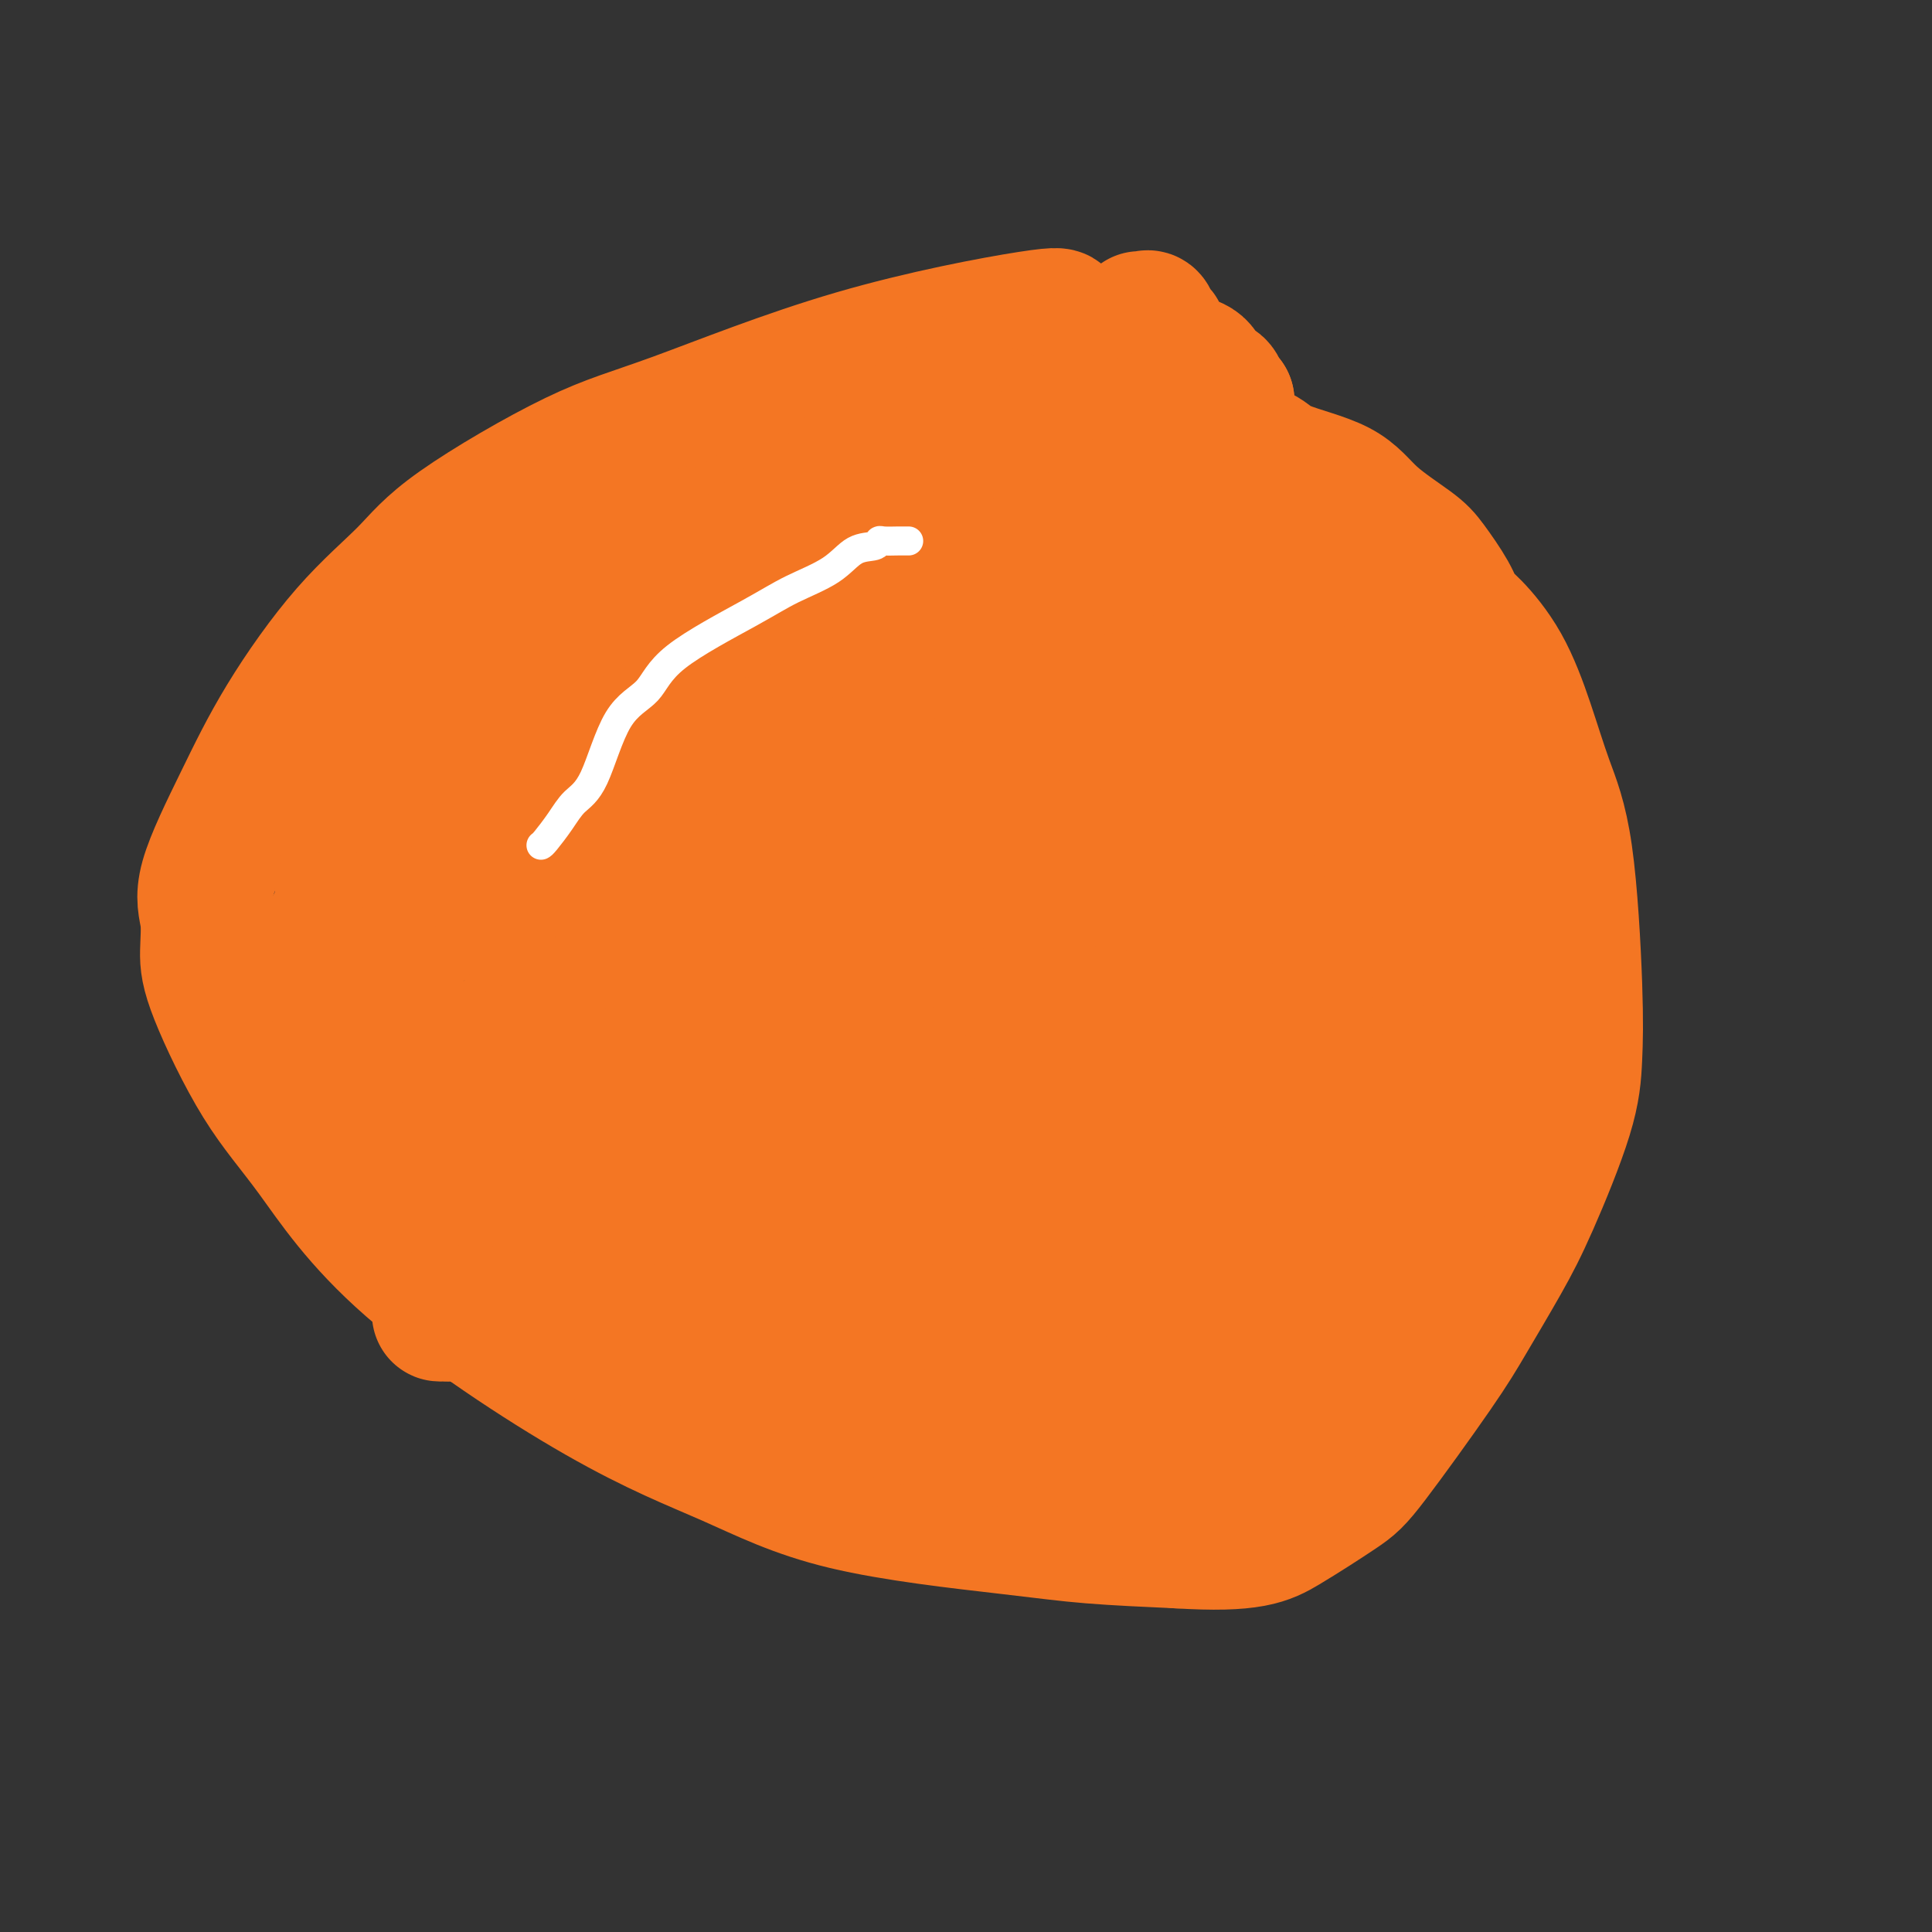 <svg viewBox='0 0 400 400' version='1.1' xmlns='http://www.w3.org/2000/svg' xmlns:xlink='http://www.w3.org/1999/xlink'><rect x="0" y="0" width="400" height="400" fill="#333333" stroke="none"/><g fill='none' stroke='#F47623' stroke-width='28' stroke-linecap='round' stroke-linejoin='round'><path d='M219,66c0.542,-0.551 1.084,-1.101 -6,0c-7.084,1.101 -21.792,3.854 -36,8c-14.208,4.146 -27.914,9.684 -37,13c-9.086,3.316 -13.551,4.410 -21,8c-7.449,3.590 -17.882,9.676 -24,14c-6.118,4.324 -7.921,6.886 -11,10c-3.079,3.114 -7.434,6.781 -12,12c-4.566,5.219 -9.343,11.990 -13,18c-3.657,6.010 -6.195,11.257 -9,17c-2.805,5.743 -5.878,11.981 -7,16c-1.122,4.019 -0.292,5.820 0,8c0.292,2.180 0.046,4.740 0,7c-0.046,2.260 0.107,4.218 2,9c1.893,4.782 5.525,12.386 9,18c3.475,5.614 6.791,9.239 11,15c4.209,5.761 9.310,13.658 20,23c10.690,9.342 26.969,20.128 39,27c12.031,6.872 19.815,9.830 27,13c7.185,3.170 13.771,6.551 24,9c10.229,2.449 24.100,3.967 33,5c8.900,1.033 12.829,1.581 18,2c5.171,0.419 11.586,0.710 18,1'/><path d='M244,319c15.053,0.938 18.186,-0.718 22,-3c3.814,-2.282 8.308,-5.191 11,-7c2.692,-1.809 3.581,-2.517 7,-7c3.419,-4.483 9.368,-12.740 13,-18c3.632,-5.260 4.949,-7.522 7,-11c2.051,-3.478 4.838,-8.173 7,-12c2.162,-3.827 3.699,-6.788 6,-12c2.301,-5.212 5.365,-12.675 7,-18c1.635,-5.325 1.842,-8.512 2,-12c0.158,-3.488 0.267,-7.276 0,-15c-0.267,-7.724 -0.911,-19.382 -2,-27c-1.089,-7.618 -2.624,-11.195 -4,-15c-1.376,-3.805 -2.593,-7.838 -4,-12c-1.407,-4.162 -3.003,-8.452 -5,-12c-1.997,-3.548 -4.396,-6.355 -6,-8c-1.604,-1.645 -2.413,-2.129 -3,-3c-0.587,-0.871 -0.951,-2.130 -2,-4c-1.049,-1.870 -2.784,-4.352 -4,-6c-1.216,-1.648 -1.912,-2.462 -4,-4c-2.088,-1.538 -5.568,-3.798 -8,-6c-2.432,-2.202 -3.817,-4.345 -7,-6c-3.183,-1.655 -8.165,-2.822 -11,-4c-2.835,-1.178 -3.522,-2.368 -5,-3c-1.478,-0.632 -3.747,-0.705 -5,-1c-1.253,-0.295 -1.490,-0.813 -3,-1c-1.510,-0.187 -4.292,-0.044 -6,0c-1.708,0.044 -2.342,-0.010 -3,0c-0.658,0.010 -1.341,0.085 -5,0c-3.659,-0.085 -10.293,-0.331 -15,-1c-4.707,-0.669 -7.488,-1.763 -11,-3c-3.512,-1.237 -7.756,-2.619 -12,-4'/><path d='M201,84c-6.575,-2.547 -11.513,-5.415 -14,-7c-2.487,-1.585 -2.522,-1.889 -3,-2c-0.478,-0.111 -1.398,-0.030 -2,0c-0.602,0.030 -0.886,0.009 -1,0c-0.114,-0.009 -0.057,-0.004 0,0'/><path d='M236,66c0.330,0.053 0.660,0.105 1,0c0.340,-0.105 0.691,-0.368 1,0c0.309,0.368 0.576,1.367 1,2c0.424,0.633 1.005,0.898 1,1c-0.005,0.102 -0.597,0.040 0,1c0.597,0.960 2.383,2.943 4,4c1.617,1.057 3.064,1.187 4,2c0.936,0.813 1.361,2.309 2,3c0.639,0.691 1.491,0.577 2,1c0.509,0.423 0.676,1.383 1,2c0.324,0.617 0.807,0.891 1,1c0.193,0.109 0.097,0.055 0,0'/><path d='M254,83c-2.191,-0.157 -4.381,-0.314 -6,0c-1.619,0.314 -2.665,1.101 -4,2c-1.335,0.899 -2.958,1.912 -4,2c-1.042,0.088 -1.504,-0.748 -3,0c-1.496,0.748 -4.027,3.082 -6,4c-1.973,0.918 -3.390,0.421 -5,1c-1.610,0.579 -3.414,2.236 -6,3c-2.586,0.764 -5.952,0.636 -8,1c-2.048,0.364 -2.776,1.221 -4,2c-1.224,0.779 -2.943,1.480 -4,2c-1.057,0.520 -1.453,0.860 -2,1c-0.547,0.140 -1.246,0.079 -2,0c-0.754,-0.079 -1.563,-0.175 -3,0c-1.437,0.175 -3.501,0.621 -5,1c-1.499,0.379 -2.431,0.690 -4,1c-1.569,0.310 -3.774,0.619 -6,1c-2.226,0.381 -4.473,0.834 -7,1c-2.527,0.166 -5.334,0.045 -7,0c-1.666,-0.045 -2.190,-0.013 -3,0c-0.810,0.013 -1.905,0.006 -3,0'/><path d='M162,105c-5.911,0.622 -1.689,0.178 0,0c1.689,-0.178 0.844,-0.089 0,0'/><path d='M162,105c-1.026,-0.435 -2.052,-0.870 -4,0c-1.948,0.870 -4.817,3.045 -7,4c-2.183,0.955 -3.679,0.691 -5,1c-1.321,0.309 -2.466,1.190 -4,2c-1.534,0.810 -3.457,1.547 -5,2c-1.543,0.453 -2.707,0.621 -4,1c-1.293,0.379 -2.715,0.970 -5,2c-2.285,1.030 -5.433,2.498 -7,3c-1.567,0.502 -1.552,0.038 -2,0c-0.448,-0.038 -1.361,0.349 -2,1c-0.639,0.651 -1.006,1.566 -2,2c-0.994,0.434 -2.614,0.386 -4,1c-1.386,0.614 -2.539,1.890 -4,3c-1.461,1.110 -3.231,2.055 -5,3'/><path d='M102,130c-2.603,1.681 -1.612,1.382 -2,2c-0.388,0.618 -2.157,2.152 -3,3c-0.843,0.848 -0.762,1.011 -1,1c-0.238,-0.011 -0.795,-0.195 -1,0c-0.205,0.195 -0.059,0.770 0,1c0.059,0.230 0.029,0.115 0,0'/><path d='M95,137c0.359,0.156 0.717,0.312 3,-1c2.283,-1.312 6.490,-4.092 10,-6c3.510,-1.908 6.323,-2.944 10,-5c3.677,-2.056 8.220,-5.132 13,-7c4.780,-1.868 9.799,-2.529 13,-4c3.201,-1.471 4.585,-3.752 7,-5c2.415,-1.248 5.860,-1.463 8,-2c2.140,-0.537 2.975,-1.396 4,-2c1.025,-0.604 2.239,-0.952 4,-2c1.761,-1.048 4.069,-2.796 6,-4c1.931,-1.204 3.486,-1.863 5,-3c1.514,-1.137 2.988,-2.752 5,-4c2.012,-1.248 4.564,-2.128 6,-3c1.436,-0.872 1.758,-1.736 2,-2c0.242,-0.264 0.405,0.074 1,0c0.595,-0.074 1.622,-0.558 2,-1c0.378,-0.442 0.108,-0.840 0,-1c-0.108,-0.160 -0.054,-0.080 0,0'/><path d='M194,85c-0.627,-0.309 -1.254,-0.619 -6,3c-4.746,3.619 -13.610,11.166 -24,19c-10.390,7.834 -22.307,15.954 -27,19c-4.693,3.046 -2.162,1.018 -2,1c0.162,-0.018 -2.045,1.973 -3,3c-0.955,1.027 -0.658,1.090 -1,1c-0.342,-0.090 -1.323,-0.332 -2,0c-0.677,0.332 -1.051,1.237 -2,2c-0.949,0.763 -2.473,1.385 -4,2c-1.527,0.615 -3.056,1.225 -4,2c-0.944,0.775 -1.303,1.717 -2,2c-0.697,0.283 -1.732,-0.093 -2,0c-0.268,0.093 0.230,0.656 0,1c-0.230,0.344 -1.189,0.470 -2,1c-0.811,0.530 -1.474,1.462 -2,2c-0.526,0.538 -0.914,0.680 -1,1c-0.086,0.320 0.132,0.818 0,1c-0.132,0.182 -0.613,0.049 -1,0c-0.387,-0.049 -0.681,-0.013 -1,0c-0.319,0.013 -0.663,0.004 -2,0c-1.337,-0.004 -3.669,-0.002 -6,0'/><path d='M100,145c-1.500,0.000 -0.750,0.000 0,0'/><path d='M100,145c-0.958,0.361 -1.916,0.723 -3,1c-1.084,0.277 -2.293,0.471 -3,1c-0.707,0.529 -0.912,1.395 -2,2c-1.088,0.605 -3.061,0.950 -4,1c-0.939,0.050 -0.846,-0.193 -1,0c-0.154,0.193 -0.556,0.823 -1,1c-0.444,0.177 -0.929,-0.098 -1,0c-0.071,0.098 0.272,0.569 0,1c-0.272,0.431 -1.158,0.821 -2,2c-0.842,1.179 -1.640,3.148 -2,4c-0.360,0.852 -0.282,0.587 -1,2c-0.718,1.413 -2.234,4.504 -3,6c-0.766,1.496 -0.784,1.398 -1,2c-0.216,0.602 -0.631,1.903 -1,3c-0.369,1.097 -0.691,1.989 -1,3c-0.309,1.011 -0.605,2.142 -1,3c-0.395,0.858 -0.890,1.441 -1,2c-0.110,0.559 0.164,1.092 0,2c-0.164,0.908 -0.766,2.192 -1,3c-0.234,0.808 -0.102,1.141 0,2c0.102,0.859 0.172,2.246 0,3c-0.172,0.754 -0.586,0.877 -1,1'/><path d='M70,190c-2.262,6.488 -0.417,3.208 0,2c0.417,-1.208 -0.595,-0.345 -1,0c-0.405,0.345 -0.202,0.173 0,0'/><path d='M69,192c0.000,0.264 0.000,0.527 0,1c-0.000,0.473 -0.002,1.154 0,2c0.002,0.846 0.006,1.857 0,3c-0.006,1.143 -0.023,2.418 0,3c0.023,0.582 0.087,0.470 0,1c-0.087,0.530 -0.326,1.701 0,3c0.326,1.299 1.216,2.725 2,4c0.784,1.275 1.463,2.399 2,3c0.537,0.601 0.931,0.679 1,1c0.069,0.321 -0.189,0.886 0,1c0.189,0.114 0.824,-0.222 1,0c0.176,0.222 -0.107,1.001 0,1c0.107,-0.001 0.602,-0.781 1,0c0.398,0.781 0.698,3.124 1,4c0.302,0.876 0.607,0.286 1,0c0.393,-0.286 0.875,-0.269 1,0c0.125,0.269 -0.107,0.791 0,1c0.107,0.209 0.554,0.104 1,0'/><path d='M80,220c1.820,2.725 0.868,2.037 1,2c0.132,-0.037 1.346,0.578 2,1c0.654,0.422 0.749,0.653 1,1c0.251,0.347 0.660,0.810 1,1c0.340,0.190 0.611,0.106 1,0c0.389,-0.106 0.896,-0.234 1,0c0.104,0.234 -0.196,0.831 0,1c0.196,0.169 0.886,-0.091 1,0c0.114,0.091 -0.349,0.533 0,1c0.349,0.467 1.509,0.960 2,1c0.491,0.040 0.314,-0.374 1,0c0.686,0.374 2.236,1.536 3,2c0.764,0.464 0.744,0.230 1,0c0.256,-0.230 0.789,-0.458 1,0c0.211,0.458 0.099,1.600 1,2c0.901,0.400 2.815,0.058 4,1c1.185,0.942 1.642,3.166 2,4c0.358,0.834 0.618,0.276 1,0c0.382,-0.276 0.886,-0.270 1,0c0.114,0.270 -0.162,0.803 0,1c0.162,0.197 0.760,0.056 1,0c0.240,-0.056 0.120,-0.028 0,0'/><path d='M106,238c-0.000,-0.089 -0.000,-0.179 0,0c0.000,0.179 0.001,0.625 0,1c-0.001,0.375 -0.003,0.679 1,1c1.003,0.321 3.010,0.660 6,2c2.990,1.340 6.963,3.682 9,5c2.037,1.318 2.138,1.613 3,2c0.862,0.387 2.487,0.865 3,1c0.513,0.135 -0.084,-0.073 0,0c0.084,0.073 0.848,0.426 2,1c1.152,0.574 2.690,1.370 4,2c1.310,0.630 2.391,1.093 4,2c1.609,0.907 3.745,2.259 5,3c1.255,0.741 1.627,0.870 2,1'/><path d='M145,259c6.217,3.472 2.260,1.651 1,1c-1.260,-0.651 0.177,-0.132 1,0c0.823,0.132 1.030,-0.122 1,0c-0.030,0.122 -0.299,0.622 0,1c0.299,0.378 1.167,0.634 3,1c1.833,0.366 4.632,0.841 7,2c2.368,1.159 4.305,3.001 6,4c1.695,0.999 3.149,1.153 5,2c1.851,0.847 4.100,2.385 5,3c0.900,0.615 0.450,0.308 0,0'/><path d='M174,273c-2.957,-0.197 -5.914,-0.394 -12,-2c-6.086,-1.606 -15.300,-4.622 -21,-7c-5.700,-2.378 -7.885,-4.118 -10,-5c-2.115,-0.882 -4.158,-0.904 -7,-2c-2.842,-1.096 -6.481,-3.264 -9,-5c-2.519,-1.736 -3.918,-3.039 -6,-4c-2.082,-0.961 -4.848,-1.578 -7,-2c-2.152,-0.422 -3.691,-0.648 -5,-1c-1.309,-0.352 -2.388,-0.830 -3,-1c-0.612,-0.170 -0.757,-0.031 -1,0c-0.243,0.031 -0.584,-0.044 -1,0c-0.416,0.044 -0.905,0.208 -1,0c-0.095,-0.208 0.205,-0.787 0,-1c-0.205,-0.213 -0.916,-0.061 -1,0c-0.084,0.061 0.458,0.030 1,0'/><path d='M91,243c-7.366,-3.123 -0.780,-0.432 2,1c2.780,1.432 1.753,1.603 3,2c1.247,0.397 4.767,1.020 8,2c3.233,0.980 6.180,2.317 8,3c1.820,0.683 2.515,0.711 3,1c0.485,0.289 0.761,0.838 1,1c0.239,0.162 0.443,-0.062 3,1c2.557,1.062 7.469,3.412 11,5c3.531,1.588 5.680,2.414 8,4c2.320,1.586 4.810,3.931 7,5c2.190,1.069 4.079,0.861 5,1c0.921,0.139 0.873,0.624 1,1c0.127,0.376 0.429,0.645 1,1c0.571,0.355 1.411,0.798 2,1c0.589,0.202 0.928,0.163 1,0c0.072,-0.163 -0.122,-0.451 0,0c0.122,0.451 0.559,1.641 1,2c0.441,0.359 0.885,-0.113 1,0c0.115,0.113 -0.098,0.811 0,1c0.098,0.189 0.507,-0.131 1,0c0.493,0.131 1.069,0.715 2,1c0.931,0.285 2.215,0.273 3,1c0.785,0.727 1.069,2.195 2,3c0.931,0.805 2.507,0.948 3,1c0.493,0.052 -0.098,0.014 0,0c0.098,-0.014 0.885,-0.004 1,0c0.115,0.004 -0.443,0.002 -1,0'/><path d='M168,281c5.312,3.683 -0.408,1.891 -11,0c-10.592,-1.891 -26.056,-3.880 -36,-5c-9.944,-1.120 -14.367,-1.372 -18,-2c-3.633,-0.628 -6.474,-1.632 -8,-2c-1.526,-0.368 -1.736,-0.100 -2,0c-0.264,0.100 -0.582,0.030 -1,0c-0.418,-0.030 -0.934,-0.022 -1,0c-0.066,0.022 0.319,0.059 2,0c1.681,-0.059 4.657,-0.213 7,0c2.343,0.213 4.054,0.792 6,1c1.946,0.208 4.127,0.044 5,0c0.873,-0.044 0.439,0.031 1,0c0.561,-0.031 2.116,-0.167 4,0c1.884,0.167 4.095,0.637 6,1c1.905,0.363 3.503,0.618 6,1c2.497,0.382 5.891,0.891 9,1c3.109,0.109 5.932,-0.182 8,0c2.068,0.182 3.380,0.838 5,1c1.620,0.162 3.547,-0.168 5,0c1.453,0.168 2.433,0.836 3,1c0.567,0.164 0.723,-0.175 1,0c0.277,0.175 0.677,0.865 1,1c0.323,0.135 0.571,-0.283 1,0c0.429,0.283 1.039,1.269 2,2c0.961,0.731 2.275,1.209 4,2c1.725,0.791 3.863,1.896 6,3'/><path d='M173,286c3.991,2.331 4.969,3.657 6,4c1.031,0.343 2.115,-0.298 3,0c0.885,0.298 1.573,1.536 2,2c0.427,0.464 0.595,0.155 1,0c0.405,-0.155 1.047,-0.157 1,0c-0.047,0.157 -0.784,0.472 1,1c1.784,0.528 6.087,1.268 9,2c2.913,0.732 4.434,1.457 6,2c1.566,0.543 3.177,0.905 6,1c2.823,0.095 6.860,-0.078 9,0c2.140,0.078 2.384,0.406 3,0c0.616,-0.406 1.605,-1.544 2,-2c0.395,-0.456 0.198,-0.228 0,0'/><path d='M222,296c0.193,0.000 0.387,0.000 1,0c0.613,0.000 1.647,0.000 3,0c1.353,0.000 3.025,0.000 4,0c0.975,0.000 1.255,0.000 3,0c1.745,0.000 4.957,0.000 7,0c2.043,0.000 2.919,0.000 4,0c1.081,0.000 2.367,0.000 3,0c0.633,0.000 0.611,0.000 1,0c0.389,0.000 1.188,0.000 2,0c0.812,0.000 1.636,0.000 3,0c1.364,0.000 3.270,0.000 5,0c1.730,0.000 3.286,0.000 4,0c0.714,-0.000 0.586,-0.000 1,0c0.414,0.000 1.369,0.000 2,0c0.631,0.000 0.939,0.000 1,0c0.061,0.000 -0.125,0.000 0,0c0.125,0.000 0.563,0.000 1,0'/><path d='M267,296c7.500,0.000 3.750,0.000 0,0'/><path d='M267,296c1.529,-1.799 3.057,-3.598 4,-5c0.943,-1.402 1.300,-2.407 3,-5c1.700,-2.593 4.743,-6.775 6,-9c1.257,-2.225 0.727,-2.493 1,-3c0.273,-0.507 1.347,-1.251 2,-2c0.653,-0.749 0.884,-1.502 1,-2c0.116,-0.498 0.118,-0.741 0,-1c-0.118,-0.259 -0.355,-0.534 0,-1c0.355,-0.466 1.303,-1.122 2,-2c0.697,-0.878 1.142,-1.978 2,-3c0.858,-1.022 2.128,-1.966 3,-3c0.872,-1.034 1.346,-2.157 2,-3c0.654,-0.843 1.488,-1.407 2,-2c0.512,-0.593 0.704,-1.214 1,-2c0.296,-0.786 0.698,-1.736 1,-3c0.302,-1.264 0.504,-2.840 1,-4c0.496,-1.160 1.284,-1.903 2,-3c0.716,-1.097 1.358,-2.549 2,-4'/><path d='M302,239c5.431,-9.232 1.509,-3.813 0,-2c-1.509,1.813 -0.604,0.019 0,-1c0.604,-1.019 0.908,-1.264 1,-2c0.092,-0.736 -0.027,-1.963 0,-3c0.027,-1.037 0.200,-1.886 0,-3c-0.200,-1.114 -0.771,-2.495 -1,-4c-0.229,-1.505 -0.114,-3.135 0,-4c0.114,-0.865 0.227,-0.966 0,-1c-0.227,-0.034 -0.793,-0.001 -1,0c-0.207,0.001 -0.055,-0.030 0,-1c0.055,-0.970 0.015,-2.879 0,-4c-0.015,-1.121 -0.003,-1.455 0,-3c0.003,-1.545 -0.003,-4.302 0,-6c0.003,-1.698 0.016,-2.337 0,-3c-0.016,-0.663 -0.061,-1.350 0,-2c0.061,-0.650 0.229,-1.262 0,-3c-0.229,-1.738 -0.854,-4.603 -1,-6c-0.146,-1.397 0.188,-1.327 0,-3c-0.188,-1.673 -0.898,-5.090 -1,-7c-0.102,-1.910 0.404,-2.314 0,-3c-0.404,-0.686 -1.717,-1.655 -2,-3c-0.283,-1.345 0.466,-3.068 0,-5c-0.466,-1.932 -2.147,-4.074 -3,-6c-0.853,-1.926 -0.878,-3.635 -1,-5c-0.122,-1.365 -0.340,-2.386 -1,-4c-0.660,-1.614 -1.761,-3.819 -3,-6c-1.239,-2.181 -2.617,-4.336 -4,-6c-1.383,-1.664 -2.773,-2.838 -5,-5c-2.227,-2.162 -5.292,-5.313 -7,-7c-1.708,-1.687 -2.059,-1.911 -3,-3c-0.941,-1.089 -2.470,-3.045 -4,-5'/><path d='M266,123c-4.145,-4.341 -3.006,-2.192 -3,-2c0.006,0.192 -1.121,-1.572 -2,-3c-0.879,-1.428 -1.511,-2.520 -3,-4c-1.489,-1.480 -3.837,-3.350 -5,-5c-1.163,-1.650 -1.141,-3.082 -2,-4c-0.859,-0.918 -2.598,-1.321 -4,-2c-1.402,-0.679 -2.467,-1.632 -3,-2c-0.533,-0.368 -0.535,-0.150 -1,0c-0.465,0.150 -1.395,0.233 -2,0c-0.605,-0.233 -0.887,-0.781 -1,-1c-0.113,-0.219 -0.056,-0.110 0,0'/><path d='M240,100c-1.279,0.015 -2.559,0.031 -4,1c-1.441,0.969 -3.044,2.893 -4,4c-0.956,1.107 -1.266,1.398 -2,2c-0.734,0.602 -1.891,1.517 -3,2c-1.109,0.483 -2.169,0.536 -3,1c-0.831,0.464 -1.433,1.339 -3,2c-1.567,0.661 -4.097,1.109 -6,2c-1.903,0.891 -3.177,2.226 -4,3c-0.823,0.774 -1.193,0.989 -2,1c-0.807,0.011 -2.051,-0.180 -3,0c-0.949,0.180 -1.603,0.730 -2,1c-0.397,0.270 -0.536,0.258 -2,1c-1.464,0.742 -4.252,2.236 -6,3c-1.748,0.764 -2.457,0.797 -4,1c-1.543,0.203 -3.919,0.576 -5,1c-1.081,0.424 -0.866,0.898 -1,1c-0.134,0.102 -0.618,-0.169 -2,0c-1.382,0.169 -3.663,0.777 -6,1c-2.337,0.223 -4.729,0.060 -7,0c-2.271,-0.060 -4.421,-0.016 -7,0c-2.579,0.016 -5.588,0.004 -7,0c-1.412,-0.004 -1.226,-0.001 -2,0c-0.774,0.001 -2.507,0.000 -3,0c-0.493,-0.000 0.253,-0.000 1,0'/><path d='M153,127c-4.374,0.621 6.193,0.173 13,0c6.807,-0.173 9.856,-0.071 13,0c3.144,0.071 6.383,0.111 8,0c1.617,-0.111 1.614,-0.372 3,-1c1.386,-0.628 4.163,-1.621 6,-2c1.837,-0.379 2.733,-0.143 5,-1c2.267,-0.857 5.905,-2.808 8,-4c2.095,-1.192 2.648,-1.626 4,-2c1.352,-0.374 3.502,-0.689 4,-1c0.498,-0.311 -0.656,-0.619 0,-1c0.656,-0.381 3.121,-0.834 5,-1c1.879,-0.166 3.172,-0.044 4,0c0.828,0.044 1.192,0.012 2,0c0.808,-0.012 2.059,-0.003 3,0c0.941,0.003 1.573,-0.000 2,0c0.427,0.000 0.648,0.004 1,0c0.352,-0.004 0.834,-0.016 1,0c0.166,0.016 0.017,0.060 0,0c-0.017,-0.060 0.100,-0.222 1,0c0.900,0.222 2.583,0.830 4,1c1.417,0.170 2.566,-0.099 4,0c1.434,0.099 3.152,0.565 4,1c0.848,0.435 0.825,0.838 1,1c0.175,0.162 0.547,0.082 1,0c0.453,-0.082 0.987,-0.166 1,0c0.013,0.166 -0.493,0.583 -1,1'/><path d='M250,118c2.797,1.331 -4.210,2.657 -9,4c-4.790,1.343 -7.361,2.702 -10,4c-2.639,1.298 -5.344,2.534 -9,4c-3.656,1.466 -8.263,3.163 -11,4c-2.737,0.837 -3.602,0.816 -5,1c-1.398,0.184 -3.327,0.574 -7,1c-3.673,0.426 -9.089,0.888 -13,1c-3.911,0.112 -6.318,-0.127 -9,0c-2.682,0.127 -5.639,0.620 -7,1c-1.361,0.380 -1.126,0.648 -2,1c-0.874,0.352 -2.858,0.790 -4,1c-1.142,0.210 -1.441,0.193 -2,0c-0.559,-0.193 -1.377,-0.562 -3,0c-1.623,0.562 -4.050,2.055 -6,3c-1.950,0.945 -3.425,1.344 -5,2c-1.575,0.656 -3.252,1.570 -4,2c-0.748,0.430 -0.566,0.374 -2,1c-1.434,0.626 -4.482,1.932 -7,3c-2.518,1.068 -4.505,1.897 -7,3c-2.495,1.103 -5.499,2.481 -8,4c-2.501,1.519 -4.499,3.178 -6,4c-1.501,0.822 -2.505,0.808 -3,1c-0.495,0.192 -0.479,0.590 -1,1c-0.521,0.410 -1.577,0.831 -2,1c-0.423,0.169 -0.211,0.084 0,0'/><path d='M108,165c-0.610,0.537 -1.219,1.073 -2,2c-0.781,0.927 -1.732,2.244 -2,3c-0.268,0.756 0.147,0.950 0,1c-0.147,0.050 -0.857,-0.043 -1,0c-0.143,0.043 0.279,0.221 0,1c-0.279,0.779 -1.259,2.159 -2,3c-0.741,0.841 -1.242,1.142 -2,2c-0.758,0.858 -1.772,2.272 -2,3c-0.228,0.728 0.328,0.770 0,1c-0.328,0.230 -1.542,0.649 -2,1c-0.458,0.351 -0.160,0.633 0,1c0.160,0.367 0.182,0.819 0,1c-0.182,0.181 -0.570,0.091 -1,0c-0.430,-0.091 -0.904,-0.183 -1,0c-0.096,0.183 0.184,0.640 0,1c-0.184,0.360 -0.833,0.622 -1,1c-0.167,0.378 0.147,0.871 0,1c-0.147,0.129 -0.756,-0.106 -1,0c-0.244,0.106 -0.122,0.553 0,1'/><path d='M91,188c-3.079,4.140 -2.275,2.989 -2,3c0.275,0.011 0.021,1.183 0,2c-0.021,0.817 0.191,1.280 0,2c-0.191,0.720 -0.785,1.698 -1,2c-0.215,0.302 -0.050,-0.073 0,0c0.050,0.073 -0.013,0.592 0,1c0.013,0.408 0.102,0.704 0,1c-0.102,0.296 -0.397,0.591 0,1c0.397,0.409 1.485,0.931 2,1c0.515,0.069 0.458,-0.316 1,0c0.542,0.316 1.682,1.334 2,2c0.318,0.666 -0.187,0.981 0,1c0.187,0.019 1.066,-0.258 2,0c0.934,0.258 1.924,1.053 3,2c1.076,0.947 2.238,2.048 3,3c0.762,0.952 1.123,1.757 2,2c0.877,0.243 2.272,-0.076 3,0c0.728,0.076 0.791,0.546 1,1c0.209,0.454 0.564,0.890 1,1c0.436,0.110 0.953,-0.107 1,0c0.047,0.107 -0.376,0.537 1,1c1.376,0.463 4.553,0.961 7,1c2.447,0.039 4.166,-0.379 6,0c1.834,0.379 3.784,1.555 5,2c1.216,0.445 1.697,0.161 2,0c0.303,-0.161 0.428,-0.197 1,0c0.572,0.197 1.592,0.628 2,1c0.408,0.372 0.204,0.686 0,1'/><path d='M133,219c4.550,1.181 0.925,0.135 0,0c-0.925,-0.135 0.851,0.641 2,1c1.149,0.359 1.671,0.299 2,1c0.329,0.701 0.463,2.161 1,3c0.537,0.839 1.476,1.056 2,1c0.524,-0.056 0.634,-0.383 1,0c0.366,0.383 0.989,1.478 1,2c0.011,0.522 -0.588,0.472 0,1c0.588,0.528 2.365,1.636 4,3c1.635,1.364 3.128,2.985 4,4c0.872,1.015 1.124,1.426 2,2c0.876,0.574 2.377,1.312 3,2c0.623,0.688 0.369,1.326 1,2c0.631,0.674 2.146,1.384 3,2c0.854,0.616 1.048,1.137 2,2c0.952,0.863 2.663,2.066 4,3c1.337,0.934 2.299,1.599 3,2c0.701,0.401 1.141,0.540 2,1c0.859,0.460 2.136,1.242 3,2c0.864,0.758 1.314,1.493 2,2c0.686,0.507 1.608,0.788 2,1c0.392,0.212 0.253,0.356 1,1c0.747,0.644 2.379,1.787 3,2c0.621,0.213 0.231,-0.504 1,0c0.769,0.504 2.697,2.230 4,3c1.303,0.770 1.982,0.585 3,1c1.018,0.415 2.376,1.431 3,2c0.624,0.569 0.514,0.692 1,1c0.486,0.308 1.567,0.802 2,1c0.433,0.198 0.216,0.099 0,0'/><path d='M195,267c5.148,3.426 1.017,0.991 2,1c0.983,0.009 7.079,2.462 10,4c2.921,1.538 2.666,2.163 4,3c1.334,0.837 4.255,1.888 6,3c1.745,1.112 2.313,2.287 3,3c0.687,0.713 1.494,0.965 2,1c0.506,0.035 0.712,-0.146 1,0c0.288,0.146 0.657,0.619 1,1c0.343,0.381 0.659,0.668 -3,-1c-3.659,-1.668 -11.293,-5.293 -17,-8c-5.707,-2.707 -9.488,-4.496 -18,-8c-8.512,-3.504 -21.757,-8.722 -30,-12c-8.243,-3.278 -11.485,-4.618 -14,-6c-2.515,-1.382 -4.301,-2.808 -7,-5c-2.699,-2.192 -6.309,-5.150 -9,-7c-2.691,-1.850 -4.461,-2.593 -6,-4c-1.539,-1.407 -2.846,-3.477 -4,-5c-1.154,-1.523 -2.156,-2.499 -3,-3c-0.844,-0.501 -1.530,-0.526 -2,-1c-0.470,-0.474 -0.724,-1.395 -1,-2c-0.276,-0.605 -0.574,-0.894 -1,-1c-0.426,-0.106 -0.979,-0.030 -1,0c-0.021,0.030 0.489,0.015 1,0'/><path d='M109,220c-4.825,-4.381 -0.389,-1.333 1,0c1.389,1.333 -0.270,0.951 3,2c3.270,1.049 11.469,3.530 17,5c5.531,1.470 8.393,1.931 14,4c5.607,2.069 13.959,5.746 20,8c6.041,2.254 9.769,3.084 13,4c3.231,0.916 5.963,1.916 10,3c4.037,1.084 9.380,2.250 13,3c3.620,0.750 5.517,1.084 8,2c2.483,0.916 5.551,2.412 9,4c3.449,1.588 7.277,3.266 9,4c1.723,0.734 1.339,0.525 2,1c0.661,0.475 2.366,1.635 3,2c0.634,0.365 0.196,-0.064 0,0c-0.196,0.064 -0.152,0.622 1,1c1.152,0.378 3.411,0.575 5,1c1.589,0.425 2.508,1.079 5,2c2.492,0.921 6.557,2.111 9,3c2.443,0.889 3.264,1.477 4,2c0.736,0.523 1.387,0.980 2,1c0.613,0.020 1.187,-0.398 2,0c0.813,0.398 1.864,1.612 3,3c1.136,1.388 2.357,2.950 3,4c0.643,1.050 0.708,1.588 1,2c0.292,0.412 0.810,0.698 1,1c0.190,0.302 0.051,0.620 0,1c-0.051,0.380 -0.015,0.823 0,1c0.015,0.177 0.007,0.089 0,0'/><path d='M267,284c-0.363,0.112 -0.726,0.224 -2,0c-1.274,-0.224 -3.459,-0.782 -5,-1c-1.541,-0.218 -2.438,-0.094 -3,0c-0.562,0.094 -0.788,0.158 -1,0c-0.212,-0.158 -0.410,-0.539 -1,-1c-0.590,-0.461 -1.573,-1.003 -2,-1c-0.427,0.003 -0.297,0.551 -1,0c-0.703,-0.551 -2.239,-2.199 -3,-3c-0.761,-0.801 -0.748,-0.753 -1,-1c-0.252,-0.247 -0.769,-0.788 -1,-1c-0.231,-0.212 -0.178,-0.096 0,0c0.178,0.096 0.479,0.170 1,0c0.521,-0.170 1.260,-0.585 2,-1'/><path d='M250,275c1.864,-0.918 5.024,-2.712 7,-4c1.976,-1.288 2.768,-2.069 4,-3c1.232,-0.931 2.903,-2.013 4,-3c1.097,-0.987 1.618,-1.878 2,-2c0.382,-0.122 0.623,0.524 1,0c0.377,-0.524 0.890,-2.217 1,-3c0.110,-0.783 -0.182,-0.656 0,-1c0.182,-0.344 0.838,-1.160 1,-2c0.162,-0.840 -0.170,-1.705 0,-2c0.170,-0.295 0.844,-0.019 1,0c0.156,0.019 -0.204,-0.220 0,-1c0.204,-0.780 0.971,-2.102 2,-3c1.029,-0.898 2.318,-1.374 3,-2c0.682,-0.626 0.756,-1.403 1,-2c0.244,-0.597 0.656,-1.015 1,-1c0.344,0.015 0.618,0.465 1,0c0.382,-0.465 0.872,-1.843 1,-3c0.128,-1.157 -0.105,-2.093 0,-3c0.105,-0.907 0.549,-1.785 1,-3c0.451,-1.215 0.910,-2.767 1,-4c0.090,-1.233 -0.190,-2.147 0,-3c0.190,-0.853 0.850,-1.645 1,-2c0.150,-0.355 -0.211,-0.273 0,-1c0.211,-0.727 0.995,-2.263 1,-4c0.005,-1.737 -0.769,-3.676 -1,-5c-0.231,-1.324 0.082,-2.031 0,-3c-0.082,-0.969 -0.558,-2.198 -1,-3c-0.442,-0.802 -0.850,-1.178 -1,-2c-0.150,-0.822 -0.043,-2.092 0,-3c0.043,-0.908 0.021,-1.454 0,-2'/><path d='M281,205c-0.599,-3.540 -0.597,-3.391 -1,-5c-0.403,-1.609 -1.212,-4.977 -2,-7c-0.788,-2.023 -1.554,-2.700 -2,-4c-0.446,-1.300 -0.571,-3.223 -1,-4c-0.429,-0.777 -1.161,-0.408 -2,-1c-0.839,-0.592 -1.784,-2.145 -2,-3c-0.216,-0.855 0.297,-1.012 0,-2c-0.297,-0.988 -1.404,-2.808 -2,-4c-0.596,-1.192 -0.680,-1.756 -1,-3c-0.320,-1.244 -0.876,-3.169 -1,-4c-0.124,-0.831 0.183,-0.569 0,-1c-0.183,-0.431 -0.857,-1.556 -1,-3c-0.143,-1.444 0.245,-3.206 0,-4c-0.245,-0.794 -1.123,-0.619 -2,-2c-0.877,-1.381 -1.754,-4.317 -2,-6c-0.246,-1.683 0.138,-2.114 0,-3c-0.138,-0.886 -0.797,-2.227 -1,-3c-0.203,-0.773 0.050,-0.980 0,-1c-0.050,-0.020 -0.403,0.145 -1,0c-0.597,-0.145 -1.437,-0.599 -2,-1c-0.563,-0.401 -0.847,-0.749 -1,-1c-0.153,-0.251 -0.173,-0.406 -1,-1c-0.827,-0.594 -2.460,-1.627 -3,-2c-0.540,-0.373 0.013,-0.086 0,0c-0.013,0.086 -0.591,-0.028 -1,0c-0.409,0.028 -0.649,0.200 -1,0c-0.351,-0.200 -0.815,-0.771 -1,-1c-0.185,-0.229 -0.093,-0.114 0,0'/><path d='M250,139c-0.399,-0.142 -0.798,-0.284 -2,0c-1.202,0.284 -3.205,0.993 -5,2c-1.795,1.007 -3.380,2.312 -5,3c-1.620,0.688 -3.276,0.759 -6,1c-2.724,0.241 -6.518,0.653 -9,1c-2.482,0.347 -3.653,0.629 -6,1c-2.347,0.371 -5.870,0.832 -9,1c-3.130,0.168 -5.868,0.044 -8,0c-2.132,-0.044 -3.660,-0.009 -6,0c-2.340,0.009 -5.494,-0.009 -8,0c-2.506,0.009 -4.364,0.044 -6,0c-1.636,-0.044 -3.048,-0.167 -4,0c-0.952,0.167 -1.442,0.622 -3,1c-1.558,0.378 -4.185,0.678 -6,1c-1.815,0.322 -2.820,0.667 -3,1c-0.180,0.333 0.465,0.653 0,1c-0.465,0.347 -2.039,0.720 -3,1c-0.961,0.280 -1.310,0.467 -2,1c-0.690,0.533 -1.721,1.411 -3,2c-1.279,0.589 -2.806,0.889 -5,2c-2.194,1.111 -5.055,3.032 -7,4c-1.945,0.968 -2.972,0.984 -4,1'/><path d='M140,163c-6.086,2.420 -3.300,0.970 -3,1c0.300,0.030 -1.887,1.539 -3,2c-1.113,0.461 -1.153,-0.128 -1,0c0.153,0.128 0.500,0.972 0,1c-0.500,0.028 -1.847,-0.760 -3,0c-1.153,0.760 -2.112,3.068 -3,4c-0.888,0.932 -1.705,0.488 -3,1c-1.295,0.512 -3.068,1.980 -4,3c-0.932,1.020 -1.024,1.593 -1,2c0.024,0.407 0.165,0.649 0,1c-0.165,0.351 -0.637,0.812 -1,1c-0.363,0.188 -0.619,0.103 -1,0c-0.381,-0.103 -0.887,-0.224 -1,0c-0.113,0.224 0.169,0.794 0,1c-0.169,0.206 -0.787,0.047 -1,0c-0.213,-0.047 -0.021,0.019 0,0c0.021,-0.019 -0.131,-0.121 0,0c0.131,0.121 0.544,0.467 0,1c-0.544,0.533 -2.044,1.252 -3,2c-0.956,0.748 -1.367,1.524 -2,2c-0.633,0.476 -1.489,0.653 -2,1c-0.511,0.347 -0.676,0.863 -1,1c-0.324,0.137 -0.807,-0.104 -1,0c-0.193,0.104 -0.097,0.552 0,1'/><path d='M106,188c-3.760,3.244 -1.159,0.855 0,0c1.159,-0.855 0.877,-0.177 1,0c0.123,0.177 0.652,-0.146 1,0c0.348,0.146 0.516,0.761 1,1c0.484,0.239 1.286,0.102 2,0c0.714,-0.102 1.342,-0.168 2,0c0.658,0.168 1.347,0.570 2,1c0.653,0.430 1.271,0.890 2,1c0.729,0.110 1.568,-0.128 2,0c0.432,0.128 0.458,0.623 1,1c0.542,0.377 1.599,0.637 3,1c1.401,0.363 3.146,0.828 4,1c0.854,0.172 0.815,0.049 1,0c0.185,-0.049 0.592,-0.025 1,0'/><path d='M129,194c3.721,1.171 1.524,1.099 1,1c-0.524,-0.099 0.624,-0.224 1,0c0.376,0.224 -0.019,0.796 0,1c0.019,0.204 0.452,0.040 1,0c0.548,-0.040 1.212,0.045 1,0c-0.212,-0.045 -1.300,-0.220 0,0c1.300,0.220 4.989,0.833 7,1c2.011,0.167 2.346,-0.114 3,0c0.654,0.114 1.629,0.622 3,1c1.371,0.378 3.139,0.626 4,1c0.861,0.374 0.815,0.875 1,1c0.185,0.125 0.601,-0.125 2,0c1.399,0.125 3.780,0.625 5,1c1.220,0.375 1.277,0.625 2,1c0.723,0.375 2.110,0.876 3,1c0.890,0.124 1.282,-0.130 1,0c-0.282,0.130 -1.238,0.644 0,1c1.238,0.356 4.670,0.555 8,2c3.330,1.445 6.557,4.138 8,5c1.443,0.862 1.102,-0.105 2,0c0.898,0.105 3.034,1.281 4,2c0.966,0.719 0.762,0.980 1,1c0.238,0.020 0.918,-0.201 1,0c0.082,0.201 -0.434,0.824 0,1c0.434,0.176 1.818,-0.097 3,0c1.182,0.097 2.162,0.562 3,1c0.838,0.438 1.533,0.849 2,1c0.467,0.151 0.705,0.043 1,0c0.295,-0.043 0.648,-0.022 1,0'/><path d='M198,217c6.350,2.702 2.225,1.456 1,1c-1.225,-0.456 0.448,-0.121 1,0c0.552,0.121 -0.019,0.030 -1,0c-0.981,-0.030 -2.374,0.002 -4,0c-1.626,-0.002 -3.487,-0.039 -5,0c-1.513,0.039 -2.679,0.155 -4,0c-1.321,-0.155 -2.798,-0.581 -4,-1c-1.202,-0.419 -2.129,-0.830 -3,-1c-0.871,-0.170 -1.686,-0.098 -2,0c-0.314,0.098 -0.126,0.222 0,0c0.126,-0.222 0.191,-0.791 0,-1c-0.191,-0.209 -0.637,-0.058 -1,0c-0.363,0.058 -0.644,0.023 -1,0c-0.356,-0.023 -0.789,-0.034 -1,0c-0.211,0.034 -0.201,0.112 -1,0c-0.799,-0.112 -2.407,-0.415 -4,-1c-1.593,-0.585 -3.169,-1.453 -4,-2c-0.831,-0.547 -0.915,-0.774 -1,-1'/><path d='M164,211c-3.527,-1.078 -1.344,-0.274 -1,0c0.344,0.274 -1.152,0.017 -2,0c-0.848,-0.017 -1.050,0.206 -2,0c-0.950,-0.206 -2.649,-0.840 -4,-1c-1.351,-0.160 -2.355,0.154 -4,0c-1.645,-0.154 -3.930,-0.774 -5,-1c-1.070,-0.226 -0.923,-0.057 -1,0c-0.077,0.057 -0.378,0.001 -1,0c-0.622,-0.001 -1.564,0.053 -2,0c-0.436,-0.053 -0.365,-0.213 1,0c1.365,0.213 4.025,0.800 8,2c3.975,1.200 9.266,3.013 13,4c3.734,0.987 5.911,1.148 9,2c3.089,0.852 7.088,2.396 9,3c1.912,0.604 1.735,0.269 2,0c0.265,-0.269 0.973,-0.471 2,0c1.027,0.471 2.373,1.614 4,2c1.627,0.386 3.534,0.015 6,0c2.466,-0.015 5.491,0.325 8,1c2.509,0.675 4.504,1.684 6,2c1.496,0.316 2.494,-0.060 3,0c0.506,0.060 0.521,0.554 1,1c0.479,0.446 1.423,0.842 2,1c0.577,0.158 0.789,0.079 1,0'/><path d='M217,227c11.615,2.724 3.153,0.533 0,0c-3.153,-0.533 -0.997,0.592 0,1c0.997,0.408 0.834,0.099 1,0c0.166,-0.099 0.662,0.011 1,0c0.338,-0.011 0.518,-0.142 1,0c0.482,0.142 1.267,0.559 2,1c0.733,0.441 1.415,0.906 3,2c1.585,1.094 4.073,2.818 6,4c1.927,1.182 3.291,1.822 4,2c0.709,0.178 0.762,-0.106 1,0c0.238,0.106 0.662,0.604 1,1c0.338,0.396 0.591,0.691 1,1c0.409,0.309 0.973,0.632 2,1c1.027,0.368 2.517,0.781 4,2c1.483,1.219 2.958,3.244 4,4c1.042,0.756 1.650,0.244 2,0c0.350,-0.244 0.440,-0.220 1,0c0.560,0.220 1.588,0.634 2,1c0.412,0.366 0.206,0.683 0,1'/><path d='M253,248c5.686,3.129 1.900,0.450 2,0c0.100,-0.450 4.085,1.329 6,2c1.915,0.671 1.761,0.232 2,0c0.239,-0.232 0.870,-0.259 1,0c0.130,0.259 -0.242,0.802 0,1c0.242,0.198 1.097,0.050 1,0c-0.097,-0.050 -1.145,-0.003 -3,0c-1.855,0.003 -4.518,-0.038 -7,0c-2.482,0.038 -4.782,0.154 -7,0c-2.218,-0.154 -4.352,-0.577 -6,-1c-1.648,-0.423 -2.810,-0.844 -4,-1c-1.190,-0.156 -2.409,-0.045 -3,0c-0.591,0.045 -0.553,0.026 -1,0c-0.447,-0.026 -1.378,-0.058 -2,0c-0.622,0.058 -0.936,0.208 -1,0c-0.064,-0.208 0.123,-0.773 0,-1c-0.123,-0.227 -0.556,-0.117 -1,0c-0.444,0.117 -0.901,0.241 -1,0c-0.099,-0.241 0.159,-0.848 0,-1c-0.159,-0.152 -0.735,0.151 -1,0c-0.265,-0.151 -0.219,-0.758 0,-1c0.219,-0.242 0.609,-0.121 1,0'/><path d='M229,246c-2.532,-0.791 0.639,-0.268 2,0c1.361,0.268 0.911,0.283 2,0c1.089,-0.283 3.717,-0.863 5,-1c1.283,-0.137 1.220,0.171 2,0c0.780,-0.171 2.403,-0.820 3,-1c0.597,-0.180 0.168,0.110 1,0c0.832,-0.110 2.923,-0.618 4,-1c1.077,-0.382 1.139,-0.638 2,-1c0.861,-0.362 2.521,-0.832 3,-1c0.479,-0.168 -0.225,-0.035 0,0c0.225,0.035 1.378,-0.028 2,0c0.622,0.028 0.714,0.149 1,0c0.286,-0.149 0.765,-0.566 2,-1c1.235,-0.434 3.226,-0.885 4,-1c0.774,-0.115 0.332,0.107 1,0c0.668,-0.107 2.448,-0.541 3,-1c0.552,-0.459 -0.122,-0.941 0,-1c0.122,-0.059 1.040,0.307 2,0c0.960,-0.307 1.963,-1.286 3,-2c1.037,-0.714 2.110,-1.164 3,-2c0.890,-0.836 1.599,-2.058 2,-3c0.401,-0.942 0.495,-1.604 1,-2c0.505,-0.396 1.423,-0.526 2,-1c0.577,-0.474 0.814,-1.292 1,-2c0.186,-0.708 0.321,-1.306 0,-3c-0.321,-1.694 -1.096,-4.485 -2,-6c-0.904,-1.515 -1.936,-1.754 -3,-3c-1.064,-1.246 -2.161,-3.499 -3,-5c-0.839,-1.501 -1.419,-2.251 -2,-3'/><path d='M270,205c-1.937,-3.327 -1.779,-3.145 -2,-3c-0.221,0.145 -0.822,0.253 -1,0c-0.178,-0.253 0.065,-0.866 0,-2c-0.065,-1.134 -0.440,-2.787 -1,-4c-0.560,-1.213 -1.304,-1.986 -2,-3c-0.696,-1.014 -1.342,-2.271 -2,-4c-0.658,-1.729 -1.326,-3.932 -2,-5c-0.674,-1.068 -1.353,-1.001 -2,-2c-0.647,-0.999 -1.264,-3.065 -2,-4c-0.736,-0.935 -1.593,-0.740 -2,-1c-0.407,-0.260 -0.366,-0.976 -1,-2c-0.634,-1.024 -1.945,-2.358 -4,-4c-2.055,-1.642 -4.855,-3.592 -7,-5c-2.145,-1.408 -3.634,-2.272 -5,-3c-1.366,-0.728 -2.608,-1.319 -4,-2c-1.392,-0.681 -2.933,-1.451 -4,-2c-1.067,-0.549 -1.661,-0.876 -2,-1c-0.339,-0.124 -0.425,-0.044 -1,0c-0.575,0.044 -1.639,0.053 -3,0c-1.361,-0.053 -3.017,-0.169 -5,0c-1.983,0.169 -4.292,0.622 -7,1c-2.708,0.378 -5.815,0.682 -7,1c-1.185,0.318 -0.448,0.649 -1,1c-0.552,0.351 -2.394,0.723 -3,1c-0.606,0.277 0.023,0.459 0,0c-0.023,-0.459 -0.699,-1.558 0,0c0.699,1.558 2.773,5.774 4,9c1.227,3.226 1.607,5.463 3,8c1.393,2.537 3.798,5.375 6,8c2.202,2.625 4.201,5.036 7,8c2.799,2.964 6.400,6.482 10,10'/><path d='M230,205c4.383,4.523 3.841,2.830 4,3c0.159,0.170 1.018,2.204 3,3c1.982,0.796 5.087,0.353 7,0c1.913,-0.353 2.634,-0.616 4,-1c1.366,-0.384 3.379,-0.890 6,-1c2.621,-0.110 5.852,0.175 8,0c2.148,-0.175 3.214,-0.812 4,-1c0.786,-0.188 1.291,0.072 2,0c0.709,-0.072 1.623,-0.478 2,-1c0.377,-0.522 0.217,-1.162 0,-2c-0.217,-0.838 -0.491,-1.875 -1,-3c-0.509,-1.125 -1.255,-2.338 -2,-4c-0.745,-1.662 -1.490,-3.774 -2,-5c-0.510,-1.226 -0.785,-1.568 -4,-4c-3.215,-2.432 -9.372,-6.956 -12,-9c-2.628,-2.044 -1.729,-1.609 -11,-2c-9.271,-0.391 -28.713,-1.608 -41,-2c-12.287,-0.392 -17.421,0.043 -22,1c-4.579,0.957 -8.605,2.437 -11,3c-2.395,0.563 -3.161,0.209 -4,0c-0.839,-0.209 -1.752,-0.274 -2,0c-0.248,0.274 0.168,0.887 0,1c-0.168,0.113 -0.921,-0.274 -1,0c-0.079,0.274 0.515,1.209 0,1c-0.515,-0.209 -2.138,-1.561 2,0c4.138,1.561 14.037,6.036 18,8c3.963,1.964 1.989,1.418 6,3c4.011,1.582 14.005,5.291 24,9'/><path d='M207,202c11.444,4.410 15.054,4.934 20,6c4.946,1.066 11.230,2.673 16,4c4.770,1.327 8.028,2.372 10,3c1.972,0.628 2.657,0.838 3,1c0.343,0.162 0.344,0.274 2,1c1.656,0.726 4.968,2.065 7,3c2.032,0.935 2.786,1.466 4,2c1.214,0.534 2.890,1.072 5,2c2.110,0.928 4.655,2.246 6,3c1.345,0.754 1.492,0.942 2,1c0.508,0.058 1.379,-0.016 2,0c0.621,0.016 0.994,0.120 0,0c-0.994,-0.120 -3.353,-0.464 -4,0c-0.647,0.464 0.420,1.736 -4,0c-4.420,-1.736 -14.327,-6.479 -18,-8c-3.673,-1.521 -1.113,0.181 -6,-2c-4.887,-2.181 -17.221,-8.245 -26,-12c-8.779,-3.755 -14.002,-5.202 -19,-7c-4.998,-1.798 -9.769,-3.946 -12,-5c-2.231,-1.054 -1.921,-1.015 -2,-1c-0.079,0.015 -0.547,0.004 -1,0c-0.453,-0.004 -0.891,-0.001 -1,0c-0.109,0.001 0.112,0.000 0,0c-0.112,-0.000 -0.556,-0.000 -1,0'/><path d='M190,193c-14.096,-6.107 -6.338,-3.874 -6,-4c0.338,-0.126 -6.746,-2.612 -12,-4c-5.254,-1.388 -8.679,-1.678 -11,-2c-2.321,-0.322 -3.539,-0.675 -5,-1c-1.461,-0.325 -3.166,-0.622 -4,-1c-0.834,-0.378 -0.797,-0.837 -1,-1c-0.203,-0.163 -0.648,-0.028 -1,0c-0.352,0.028 -0.613,-0.049 -1,0c-0.387,0.049 -0.899,0.223 -1,0c-0.101,-0.223 0.210,-0.845 0,-1c-0.210,-0.155 -0.940,0.157 1,0c1.940,-0.157 6.552,-0.785 11,-1c4.448,-0.215 8.733,-0.019 12,0c3.267,0.019 5.515,-0.138 10,0c4.485,0.138 11.208,0.573 15,1c3.792,0.427 4.652,0.847 6,1c1.348,0.153 3.185,0.039 5,0c1.815,-0.039 3.608,-0.005 5,0c1.392,0.005 2.384,-0.021 3,0c0.616,0.021 0.856,0.088 2,0c1.144,-0.088 3.193,-0.331 5,0c1.807,0.331 3.374,1.238 6,2c2.626,0.762 6.313,1.381 10,2'/><path d='M239,184c9.656,1.488 5.295,2.206 5,3c-0.295,0.794 3.475,1.662 5,2c1.525,0.338 0.803,0.145 1,0c0.197,-0.145 1.311,-0.241 2,0c0.689,0.241 0.952,0.818 1,1c0.048,0.182 -0.119,-0.031 0,0c0.119,0.031 0.523,0.307 -2,-1c-2.523,-1.307 -7.972,-4.196 -12,-6c-4.028,-1.804 -6.633,-2.524 -9,-3c-2.367,-0.476 -4.496,-0.708 -8,-2c-3.504,-1.292 -8.382,-3.642 -14,-6c-5.618,-2.358 -11.976,-4.722 -18,-7c-6.024,-2.278 -11.716,-4.471 -17,-6c-5.284,-1.529 -10.162,-2.396 -13,-3c-2.838,-0.604 -3.637,-0.945 -5,-1c-1.363,-0.055 -3.290,0.178 -4,0c-0.710,-0.178 -0.203,-0.765 0,-1c0.203,-0.235 0.101,-0.117 0,0'/></g>
<g fill='none' stroke='#FFFFFF' stroke-width='6' stroke-linecap='round' stroke-linejoin='round'><path d='M112,175c0.149,-0.074 0.298,-0.148 1,-1c0.702,-0.852 1.956,-2.483 3,-4c1.044,-1.517 1.879,-2.918 3,-4c1.121,-1.082 2.528,-1.843 4,-5c1.472,-3.157 3.009,-8.711 5,-12c1.991,-3.289 4.437,-4.314 6,-6c1.563,-1.686 2.244,-4.031 6,-7c3.756,-2.969 10.586,-6.560 15,-9c4.414,-2.440 6.412,-3.729 9,-5c2.588,-1.271 5.767,-2.523 8,-4c2.233,-1.477 3.522,-3.180 5,-4c1.478,-0.820 3.146,-0.755 4,-1c0.854,-0.245 0.895,-0.798 1,-1c0.105,-0.202 0.276,-0.054 1,0c0.724,0.054 2.003,0.015 3,0c0.997,-0.015 1.714,-0.004 2,0c0.286,0.004 0.143,0.002 0,0'/></g>
</svg>